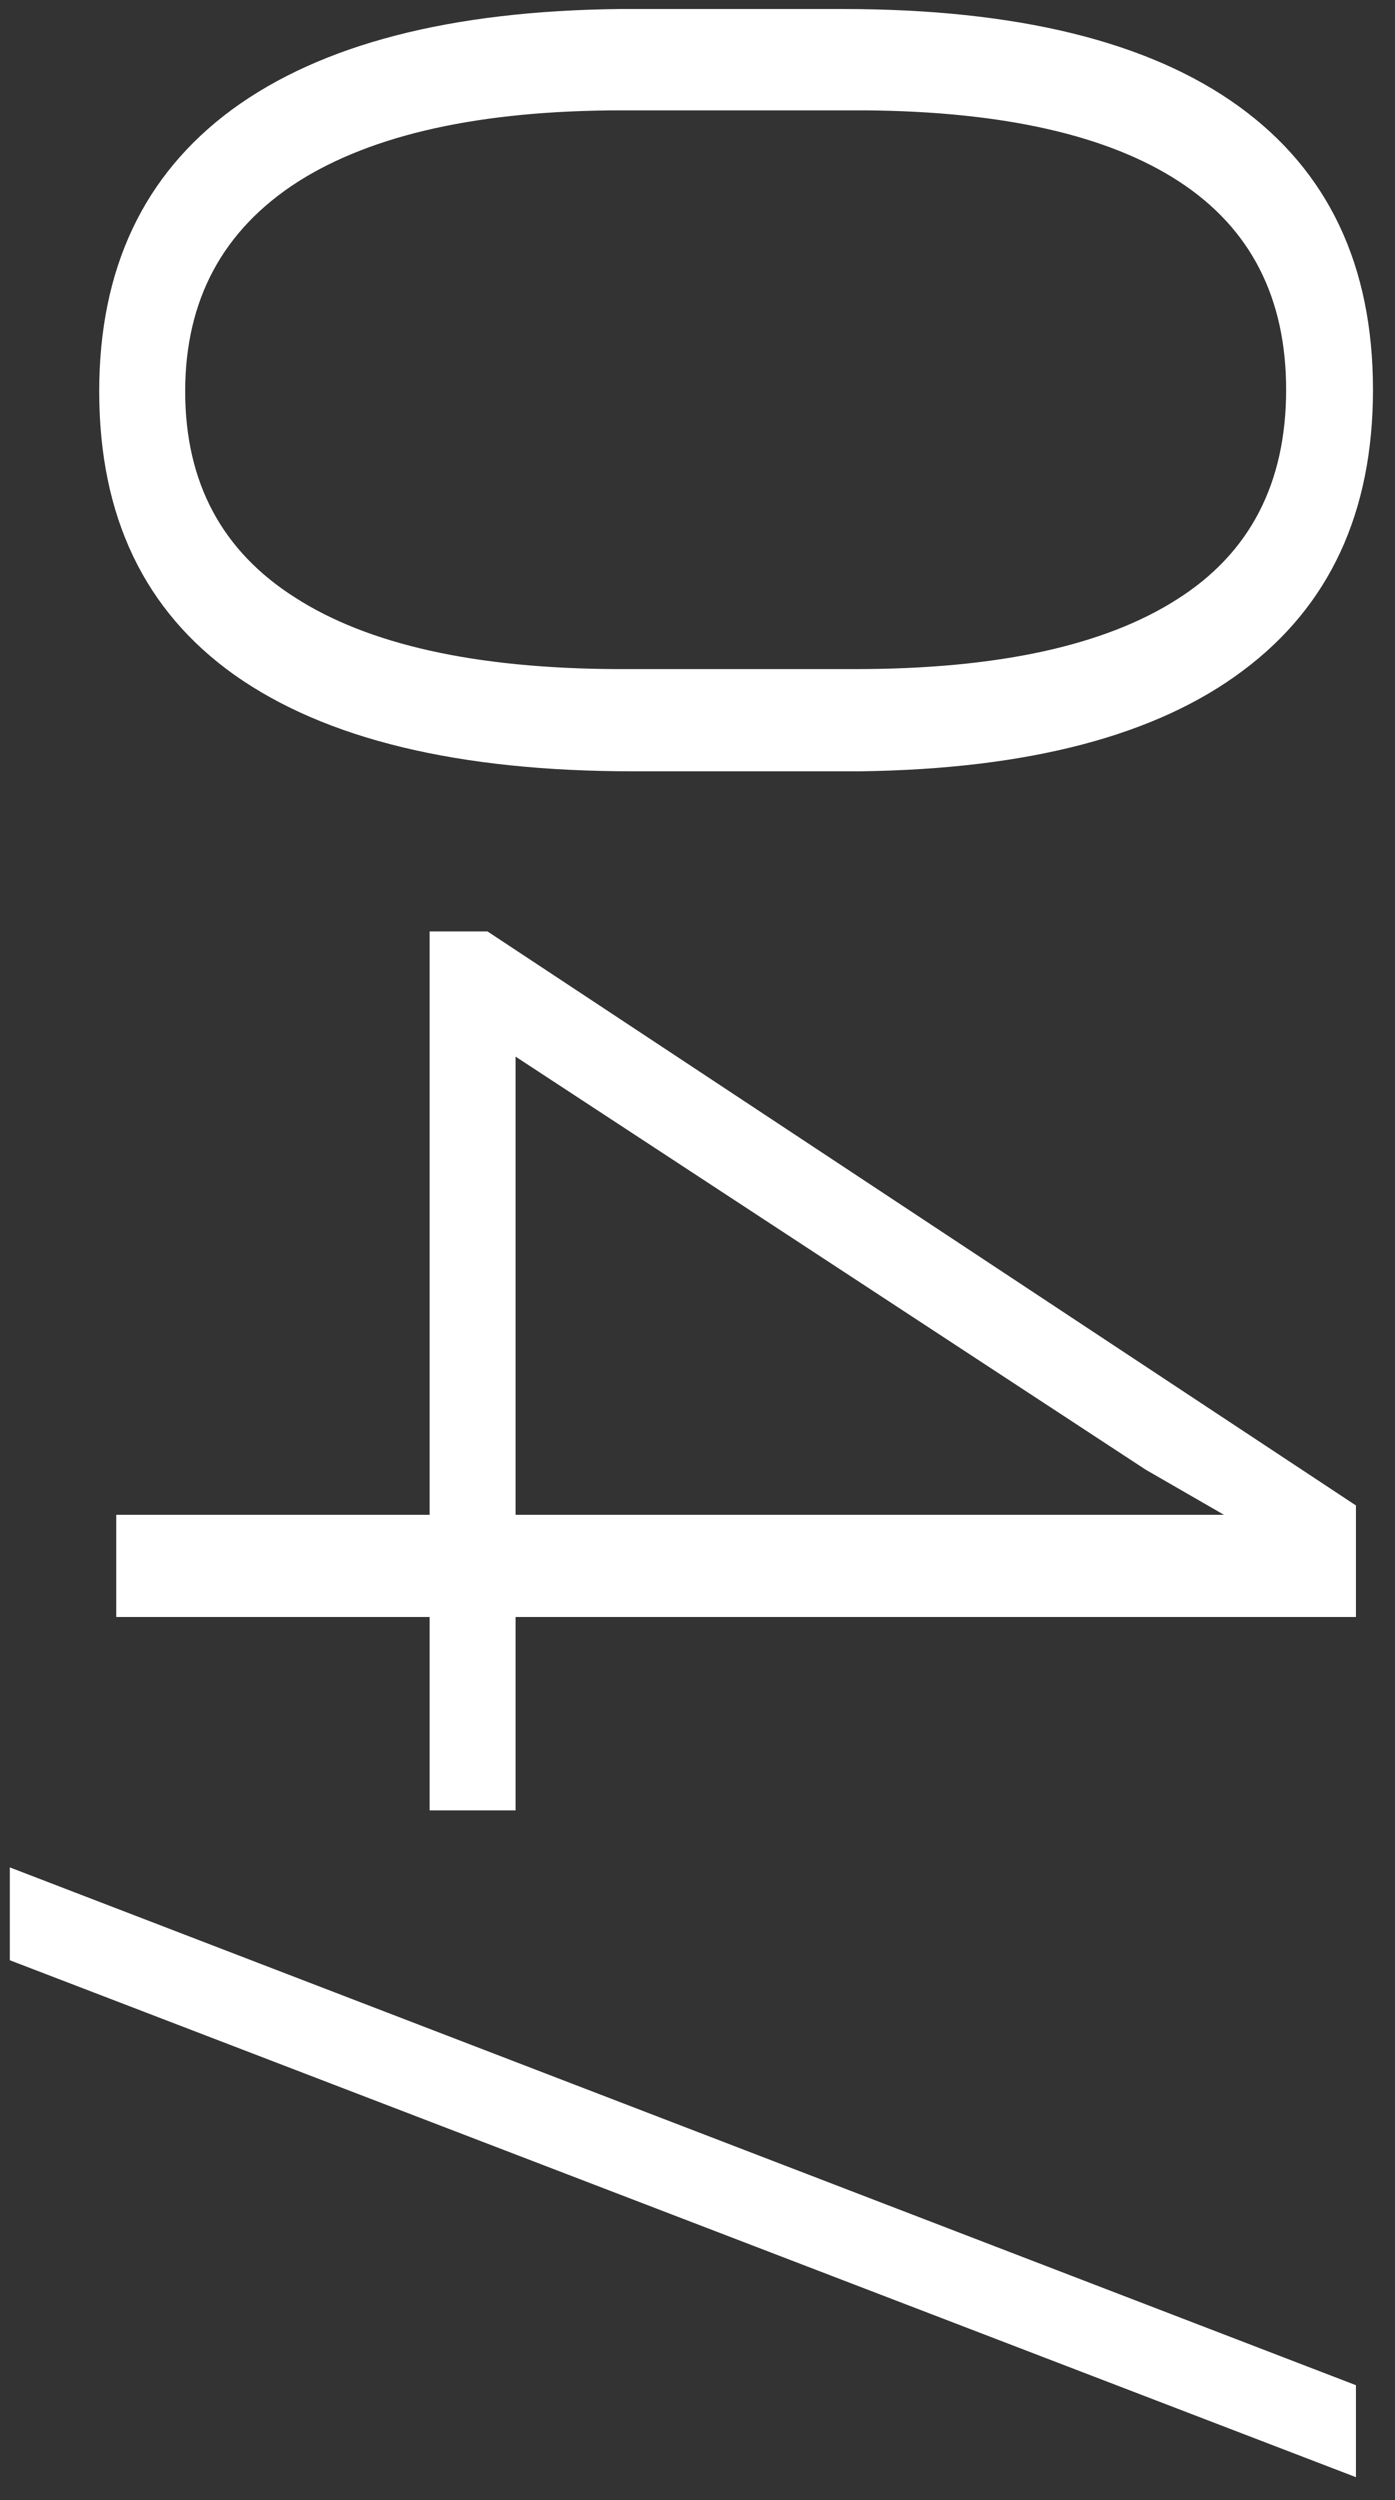 <svg xmlns="http://www.w3.org/2000/svg" xmlns:xlink="http://www.w3.org/1999/xlink" width="24" height="43" viewBox="0 0 24 43"><rect x="0" y="0" width="24" height="43" fill="#333333" stroke="none"/><g id="Canvas" fill="none"><path id="04/" d="M 15.266 19.108C 15.266 22.116 14.714 24.401 13.61 25.964C 12.507 27.517 10.881 28.293 8.732 28.293C 6.623 28.293 5.007 27.531 3.884 26.008C 2.761 24.475 2.185 22.248 2.155 19.328L 2.155 15.505C 2.155 12.507 2.712 10.236 3.825 8.693C 4.938 7.15 6.564 6.379 8.703 6.379C 10.812 6.379 12.424 7.126 13.537 8.62C 14.65 10.104 15.227 12.297 15.266 15.197L 15.266 19.108ZM 13.508 15.285C 13.508 12.844 13.107 10.998 12.307 9.748C 11.516 8.498 10.315 7.873 8.703 7.873C 7.121 7.873 5.93 8.483 5.129 9.704C 4.328 10.925 3.918 12.727 3.898 15.109L 3.898 19.299C 3.898 21.73 4.309 23.591 5.129 24.88C 5.959 26.169 7.16 26.814 8.732 26.814C 10.295 26.814 11.477 26.184 12.277 24.924C 13.088 23.664 13.498 21.818 13.508 19.387L 13.508 15.285ZM 29.811 21.13L 33.137 21.13L 33.137 22.609L 29.811 22.609L 29.811 28L 28.054 28L 28.054 22.609L 18.02 22.609L 18.02 21.613L 27.893 6.672L 29.811 6.672L 29.811 21.13ZM 20.173 21.13L 28.054 21.13L 28.054 8.942L 27.277 10.29L 20.173 21.13ZM 35.715 29.831L 34.118 29.831L 43.024 6.672L 44.606 6.672L 35.715 29.831Z" transform="matrix(0 1 -1 0 30 -2)" fill="white"></path></g></svg>